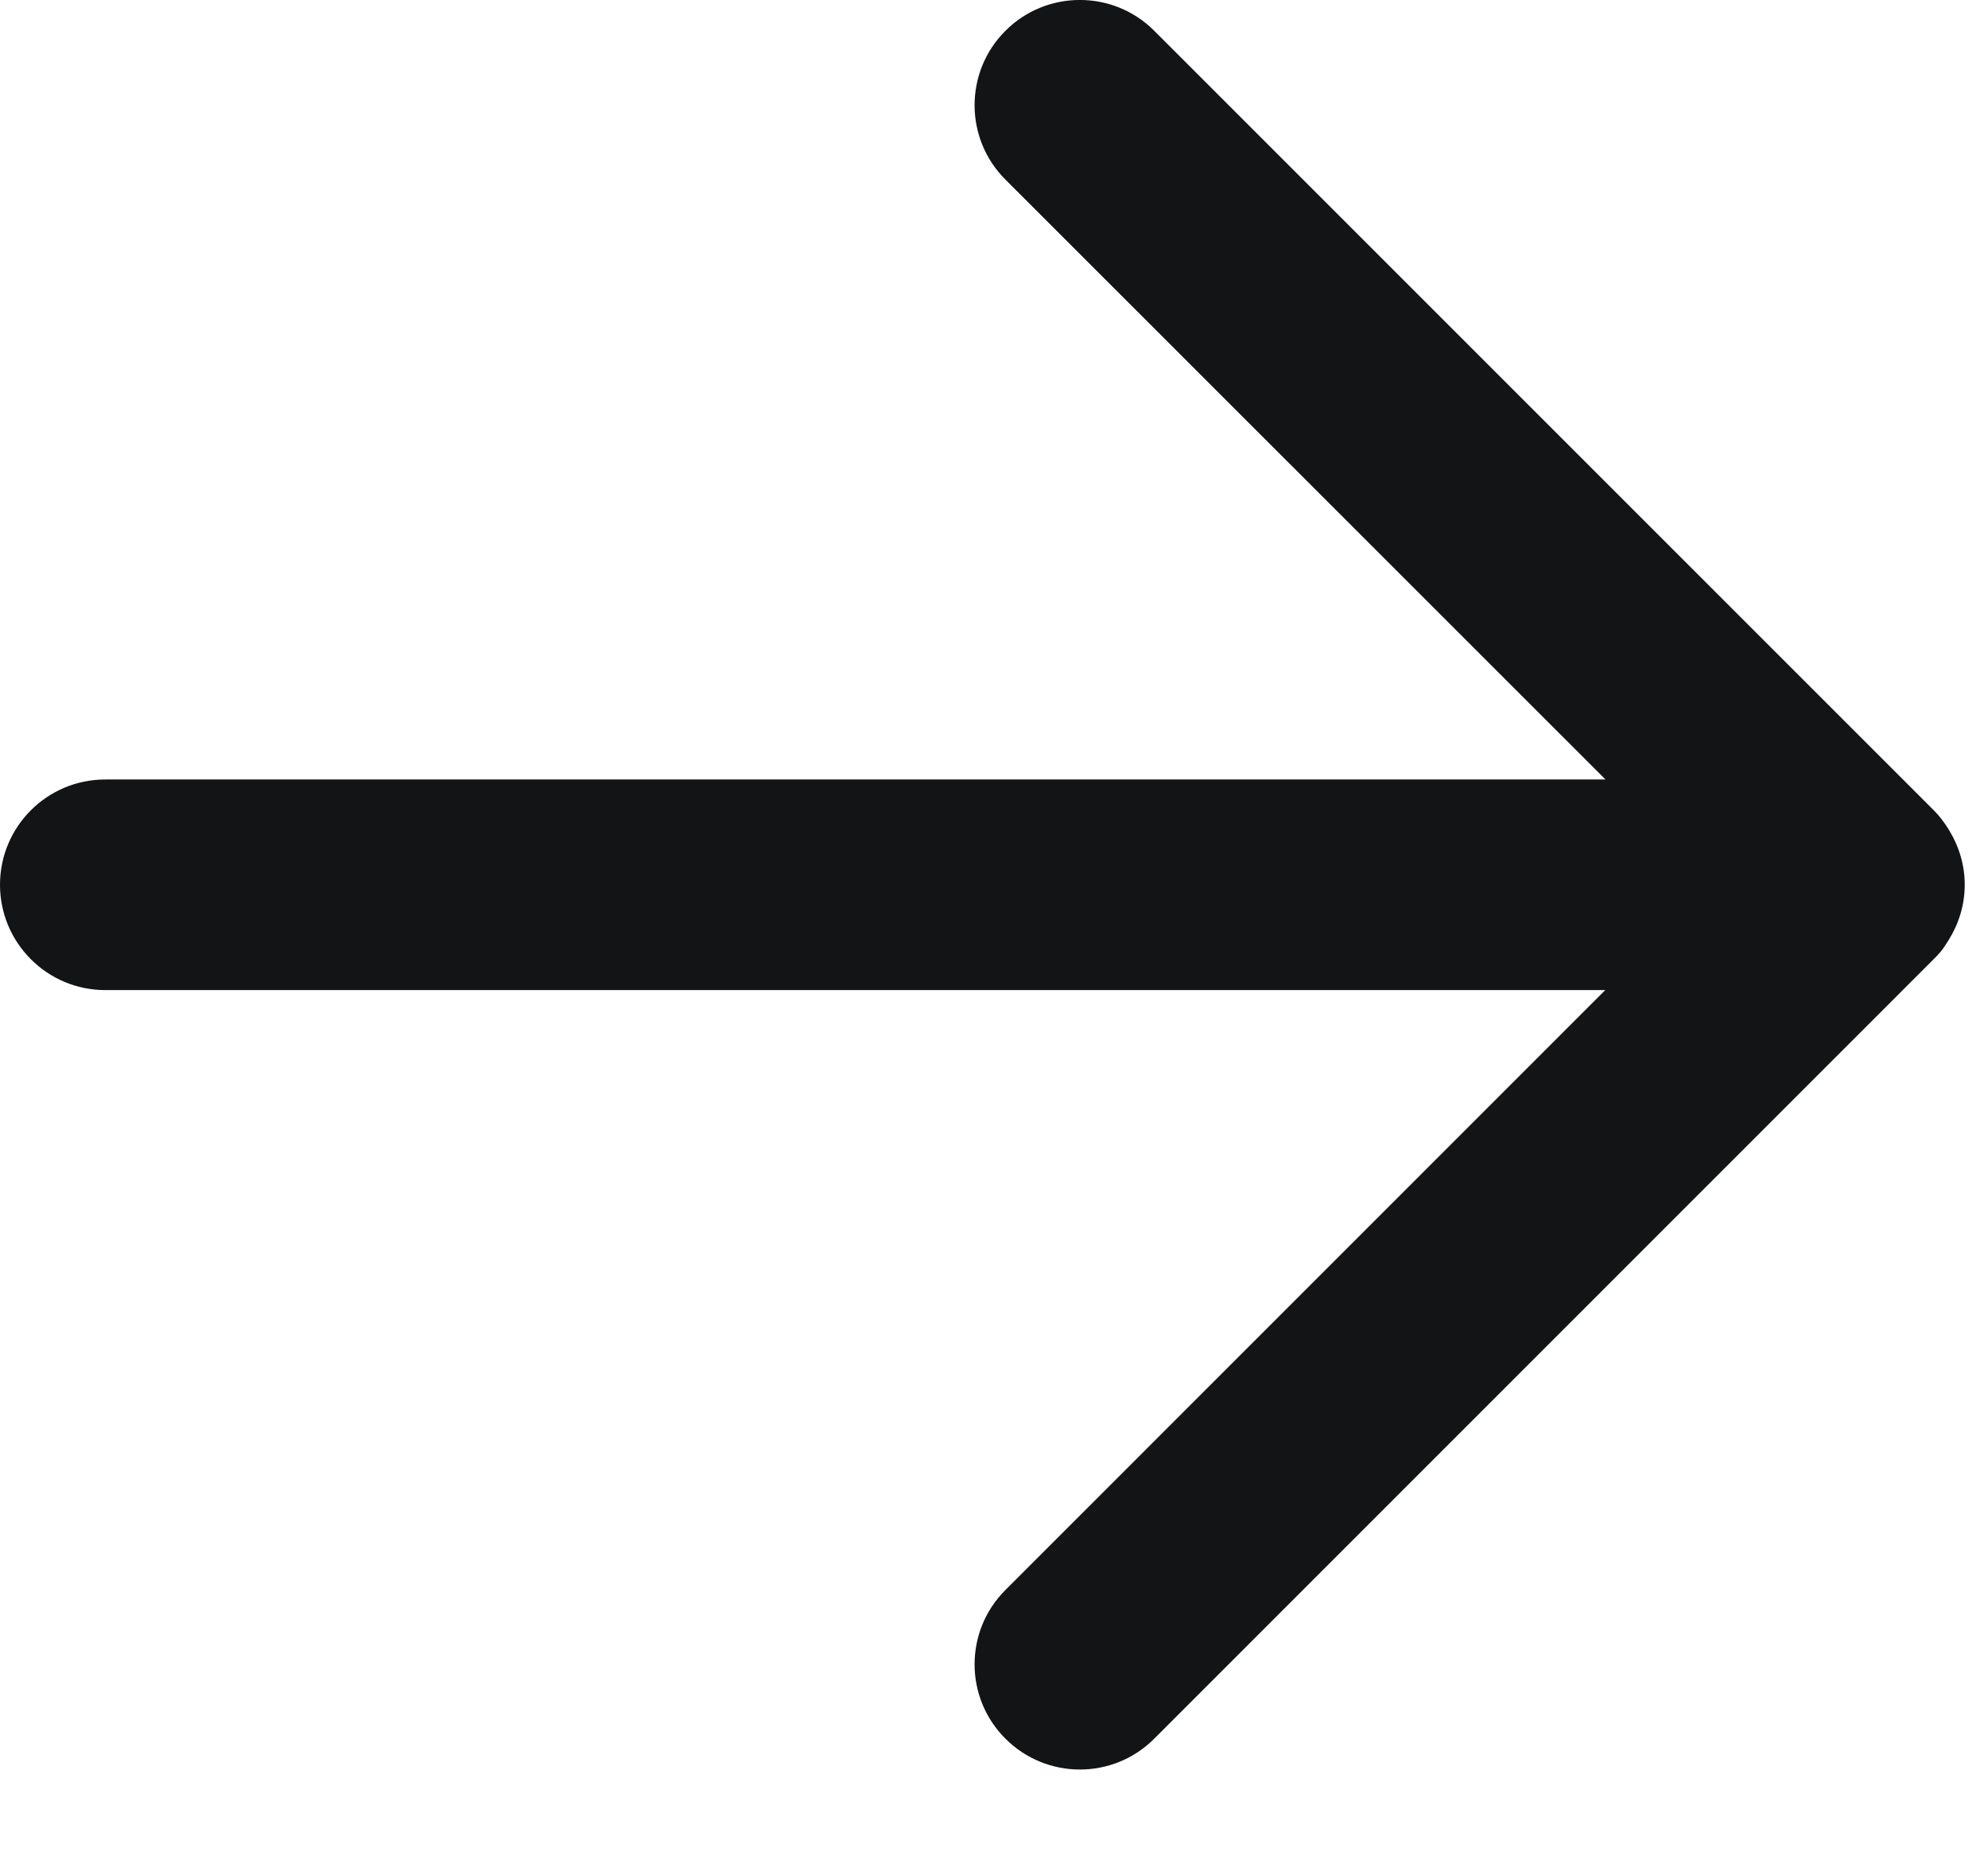 <?xml version="1.0" encoding="utf-8"?>
<svg xmlns="http://www.w3.org/2000/svg" fill="none" height="100%" overflow="visible" preserveAspectRatio="none" style="display: block;" viewBox="0 0 17 16" width="100%">
<path d="M8.598 0.263C8.949 -0.088 9.519 -0.088 9.87 0.263L16.537 6.93C16.586 6.979 16.627 7.034 16.663 7.092C16.749 7.23 16.801 7.392 16.801 7.566C16.801 7.741 16.749 7.902 16.663 8.04C16.642 8.074 16.62 8.108 16.595 8.139C16.574 8.164 16.551 8.188 16.527 8.211L9.87 14.869C9.519 15.221 8.949 15.22 8.598 14.869C8.246 14.518 8.246 13.948 8.598 13.597L13.727 8.467H0.9C0.403 8.467 0 8.063 0 7.566C1.883e-05 7.069 0.403 6.666 0.9 6.666H13.729L8.598 1.536C8.246 1.185 8.246 0.614 8.598 0.263Z" fill="#131415" id="Union"/>
</svg>